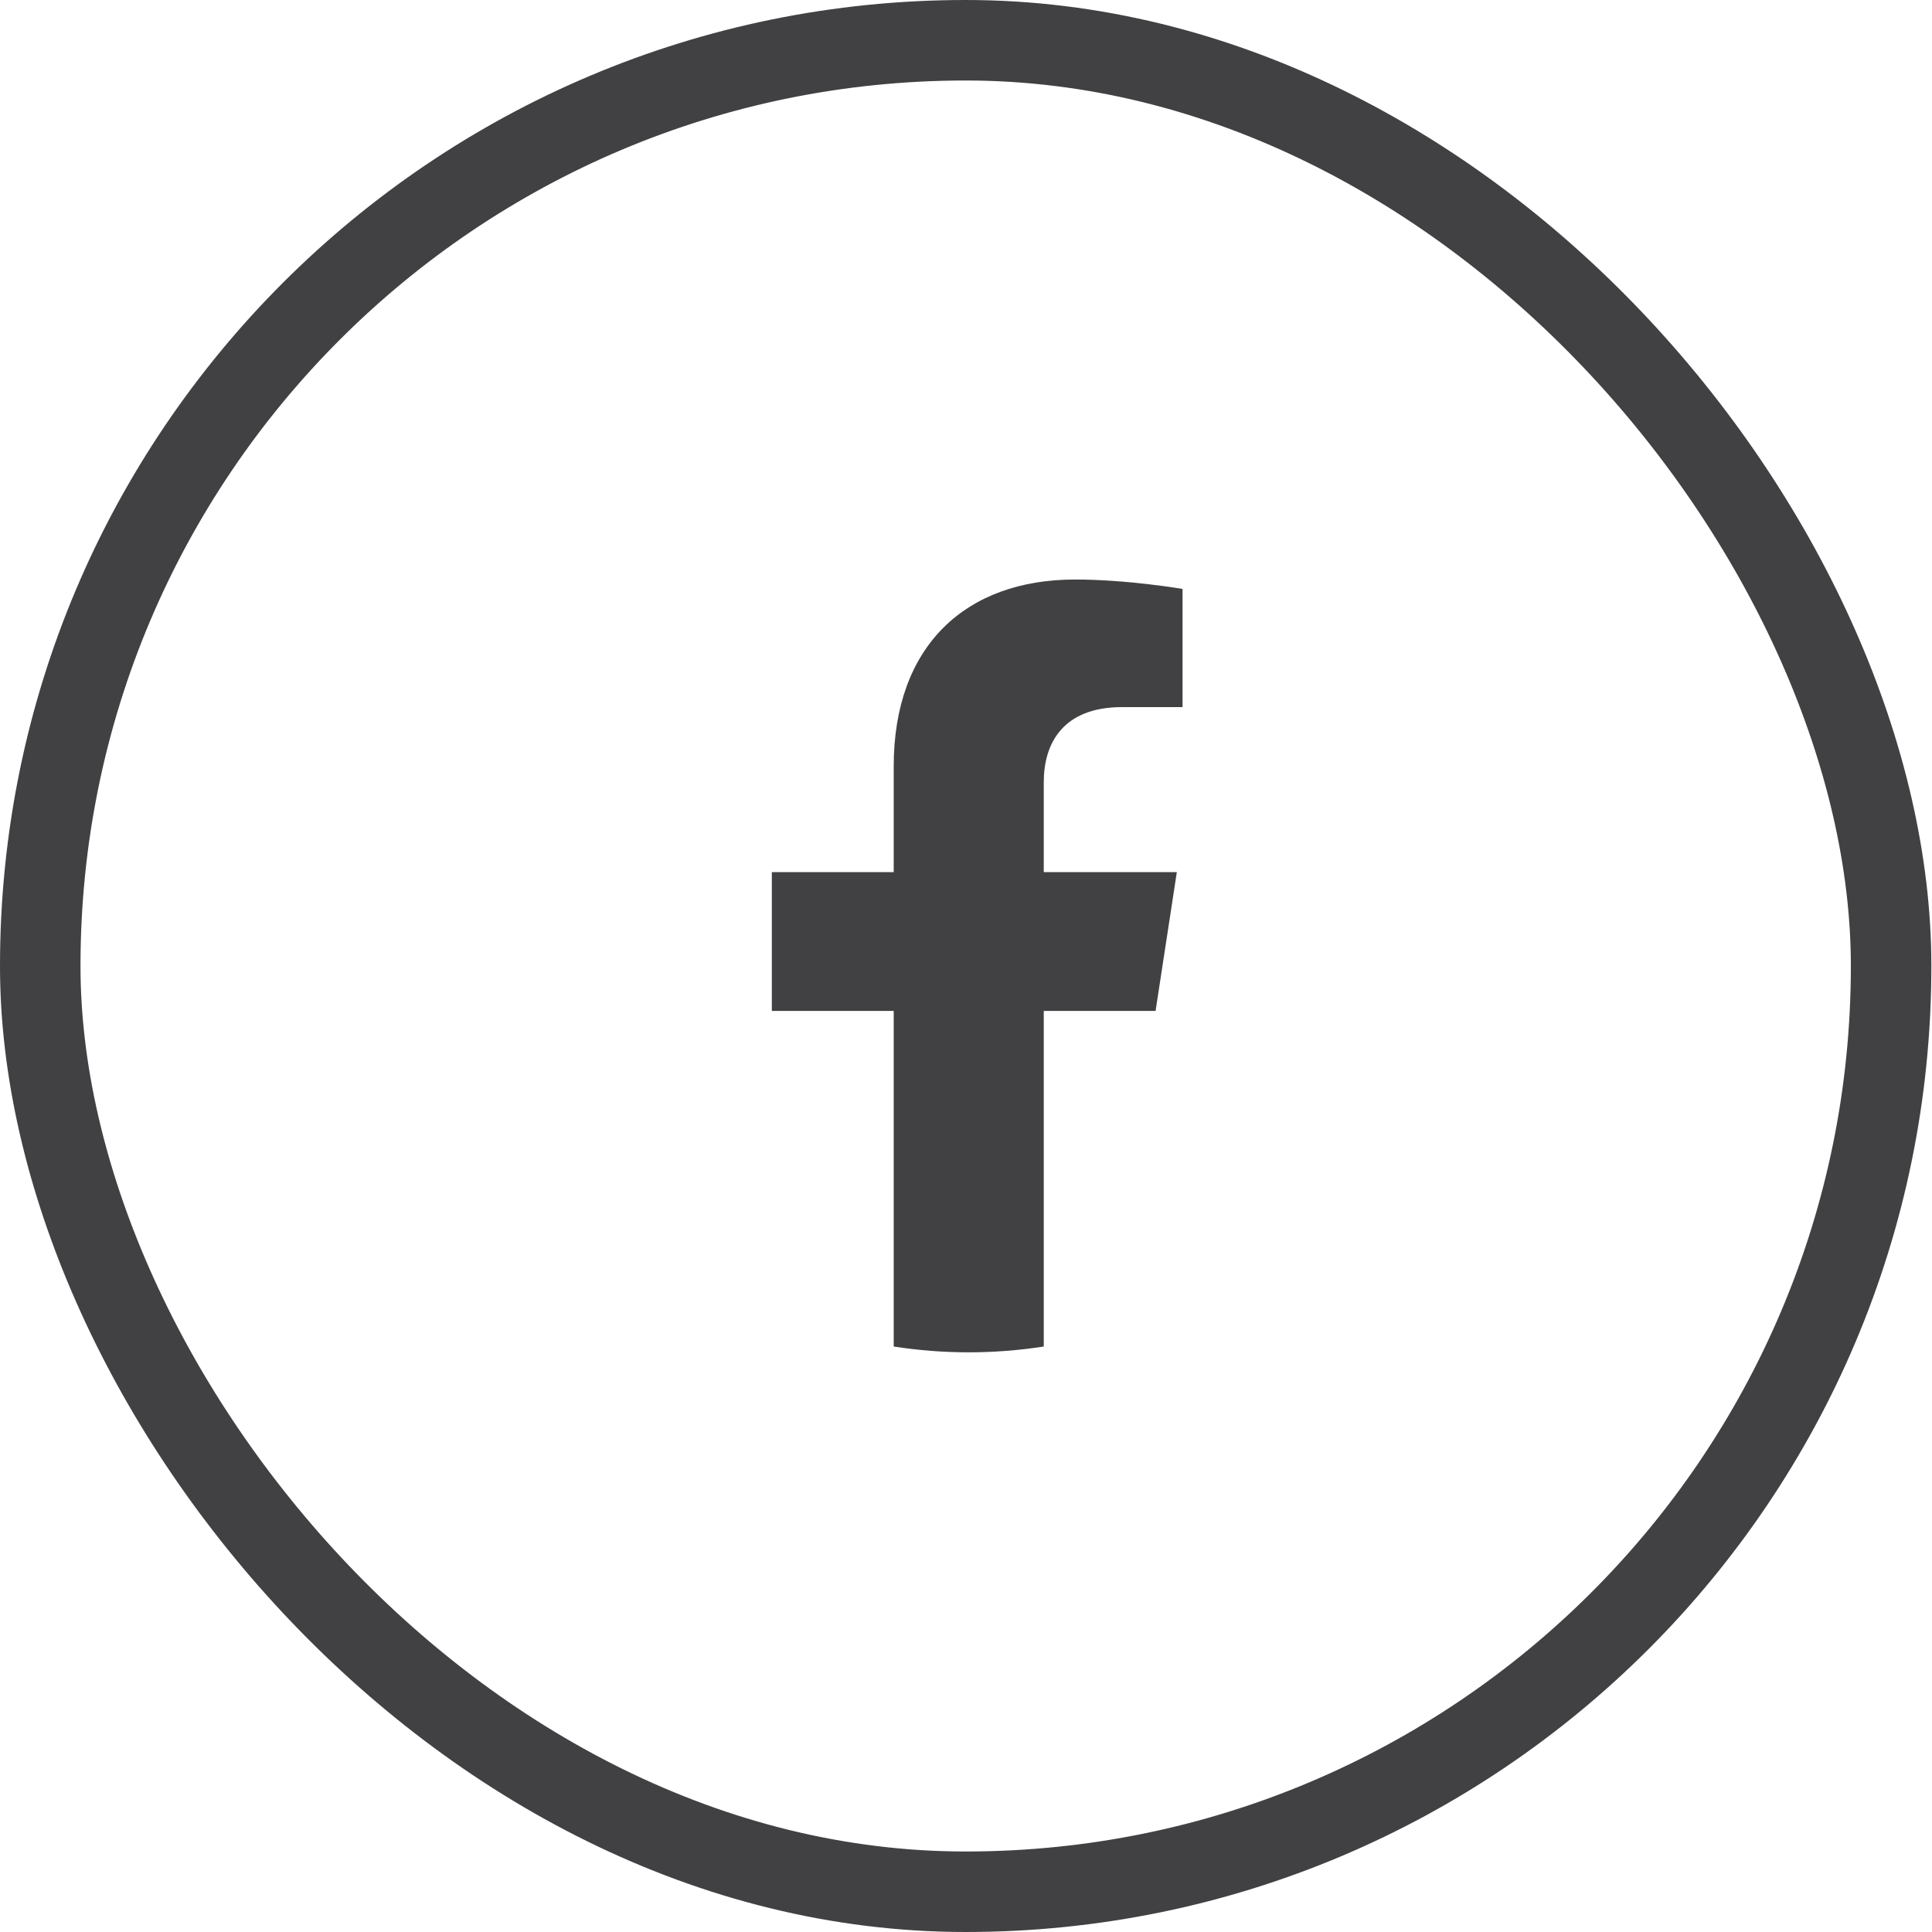 <svg width="24" height="24" viewBox="0 0 24 24" fill="none" xmlns="http://www.w3.org/2000/svg">
<rect x="0.5" y="0.5" width="22.992" height="23" rx="11.496" stroke="#414042"/>
<path d="M14.355 12.558L14.619 10.834H12.966V9.715C12.966 9.243 13.197 8.784 13.938 8.784H14.69V7.316C14.69 7.316 14.008 7.199 13.355 7.199C11.993 7.199 11.102 8.025 11.102 9.52V10.834H9.588V12.558H11.102V16.727C11.406 16.774 11.717 16.799 12.034 16.799C12.351 16.799 12.662 16.774 12.966 16.727V12.558H14.355Z" fill="#414042"/>
</svg>
